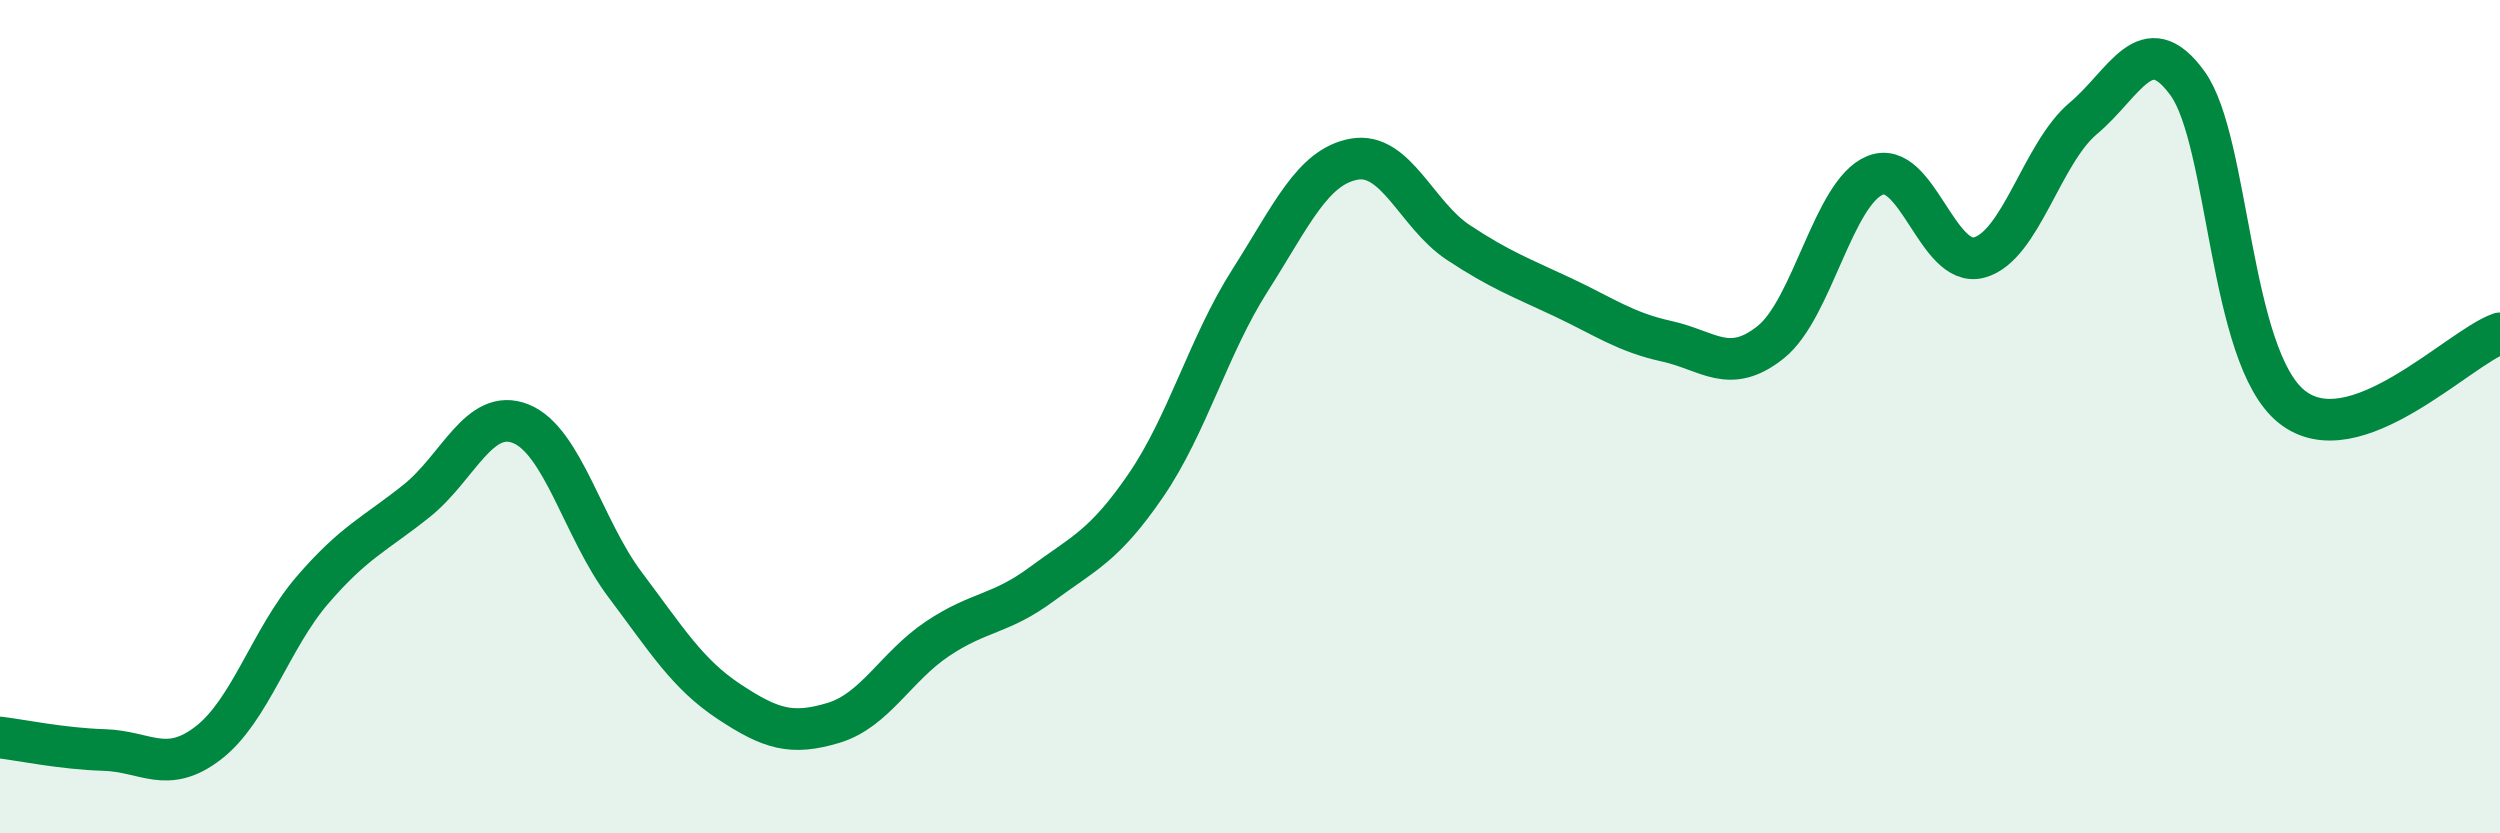 
    <svg width="60" height="20" viewBox="0 0 60 20" xmlns="http://www.w3.org/2000/svg">
      <path
        d="M 0,17.7 C 0.5,17.76 1.5,17.97 2.5,18 C 3.5,18.03 4,18.6 5,17.83 C 6,17.06 6.5,15.32 7.5,14.16 C 8.5,13 9,12.82 10,12.02 C 11,11.22 11.5,9.77 12.5,10.17 C 13.5,10.57 14,12.7 15,14.03 C 16,15.36 16.5,16.18 17.5,16.84 C 18.5,17.5 19,17.65 20,17.35 C 21,17.05 21.5,16 22.5,15.33 C 23.5,14.66 24,14.76 25,14.02 C 26,13.28 26.5,13.11 27.5,11.65 C 28.5,10.19 29,8.3 30,6.73 C 31,5.16 31.5,4 32.5,3.82 C 33.5,3.64 34,5.16 35,5.82 C 36,6.48 36.5,6.66 37.5,7.13 C 38.5,7.6 39,7.97 40,8.19 C 41,8.41 41.5,9.01 42.5,8.21 C 43.5,7.41 44,4.62 45,4.21 C 46,3.8 46.5,6.45 47.5,6.18 C 48.5,5.91 49,3.68 50,2.84 C 51,2 51.5,0.62 52.5,2 C 53.5,3.38 53.5,8.56 55,9.76 C 56.5,10.96 59,8.35 60,8L60 20L0 20Z"
        fill="#008740"
        opacity="0.1"
        stroke-linecap="round"
        stroke-linejoin="round"
      />
      <path
        d="M 0,17.7 C 0.5,17.76 1.5,17.97 2.5,18 C 3.5,18.03 4,18.6 5,17.83 C 6,17.06 6.5,15.32 7.5,14.16 C 8.5,13 9,12.82 10,12.02 C 11,11.22 11.5,9.77 12.5,10.17 C 13.5,10.57 14,12.7 15,14.03 C 16,15.36 16.5,16.18 17.5,16.84 C 18.5,17.5 19,17.65 20,17.35 C 21,17.05 21.5,16 22.5,15.33 C 23.5,14.66 24,14.76 25,14.02 C 26,13.28 26.5,13.11 27.5,11.65 C 28.5,10.19 29,8.3 30,6.73 C 31,5.16 31.5,4 32.5,3.82 C 33.5,3.64 34,5.16 35,5.82 C 36,6.48 36.5,6.66 37.5,7.13 C 38.5,7.6 39,7.97 40,8.19 C 41,8.41 41.5,9.01 42.5,8.21 C 43.5,7.41 44,4.62 45,4.21 C 46,3.8 46.5,6.45 47.5,6.18 C 48.5,5.91 49,3.68 50,2.84 C 51,2 51.5,0.62 52.5,2 C 53.5,3.38 53.5,8.56 55,9.76 C 56.5,10.96 59,8.35 60,8"
        stroke="#008740"
        stroke-width="1"
        fill="none"
        stroke-linecap="round"
        stroke-linejoin="round"
      />
    </svg>
  